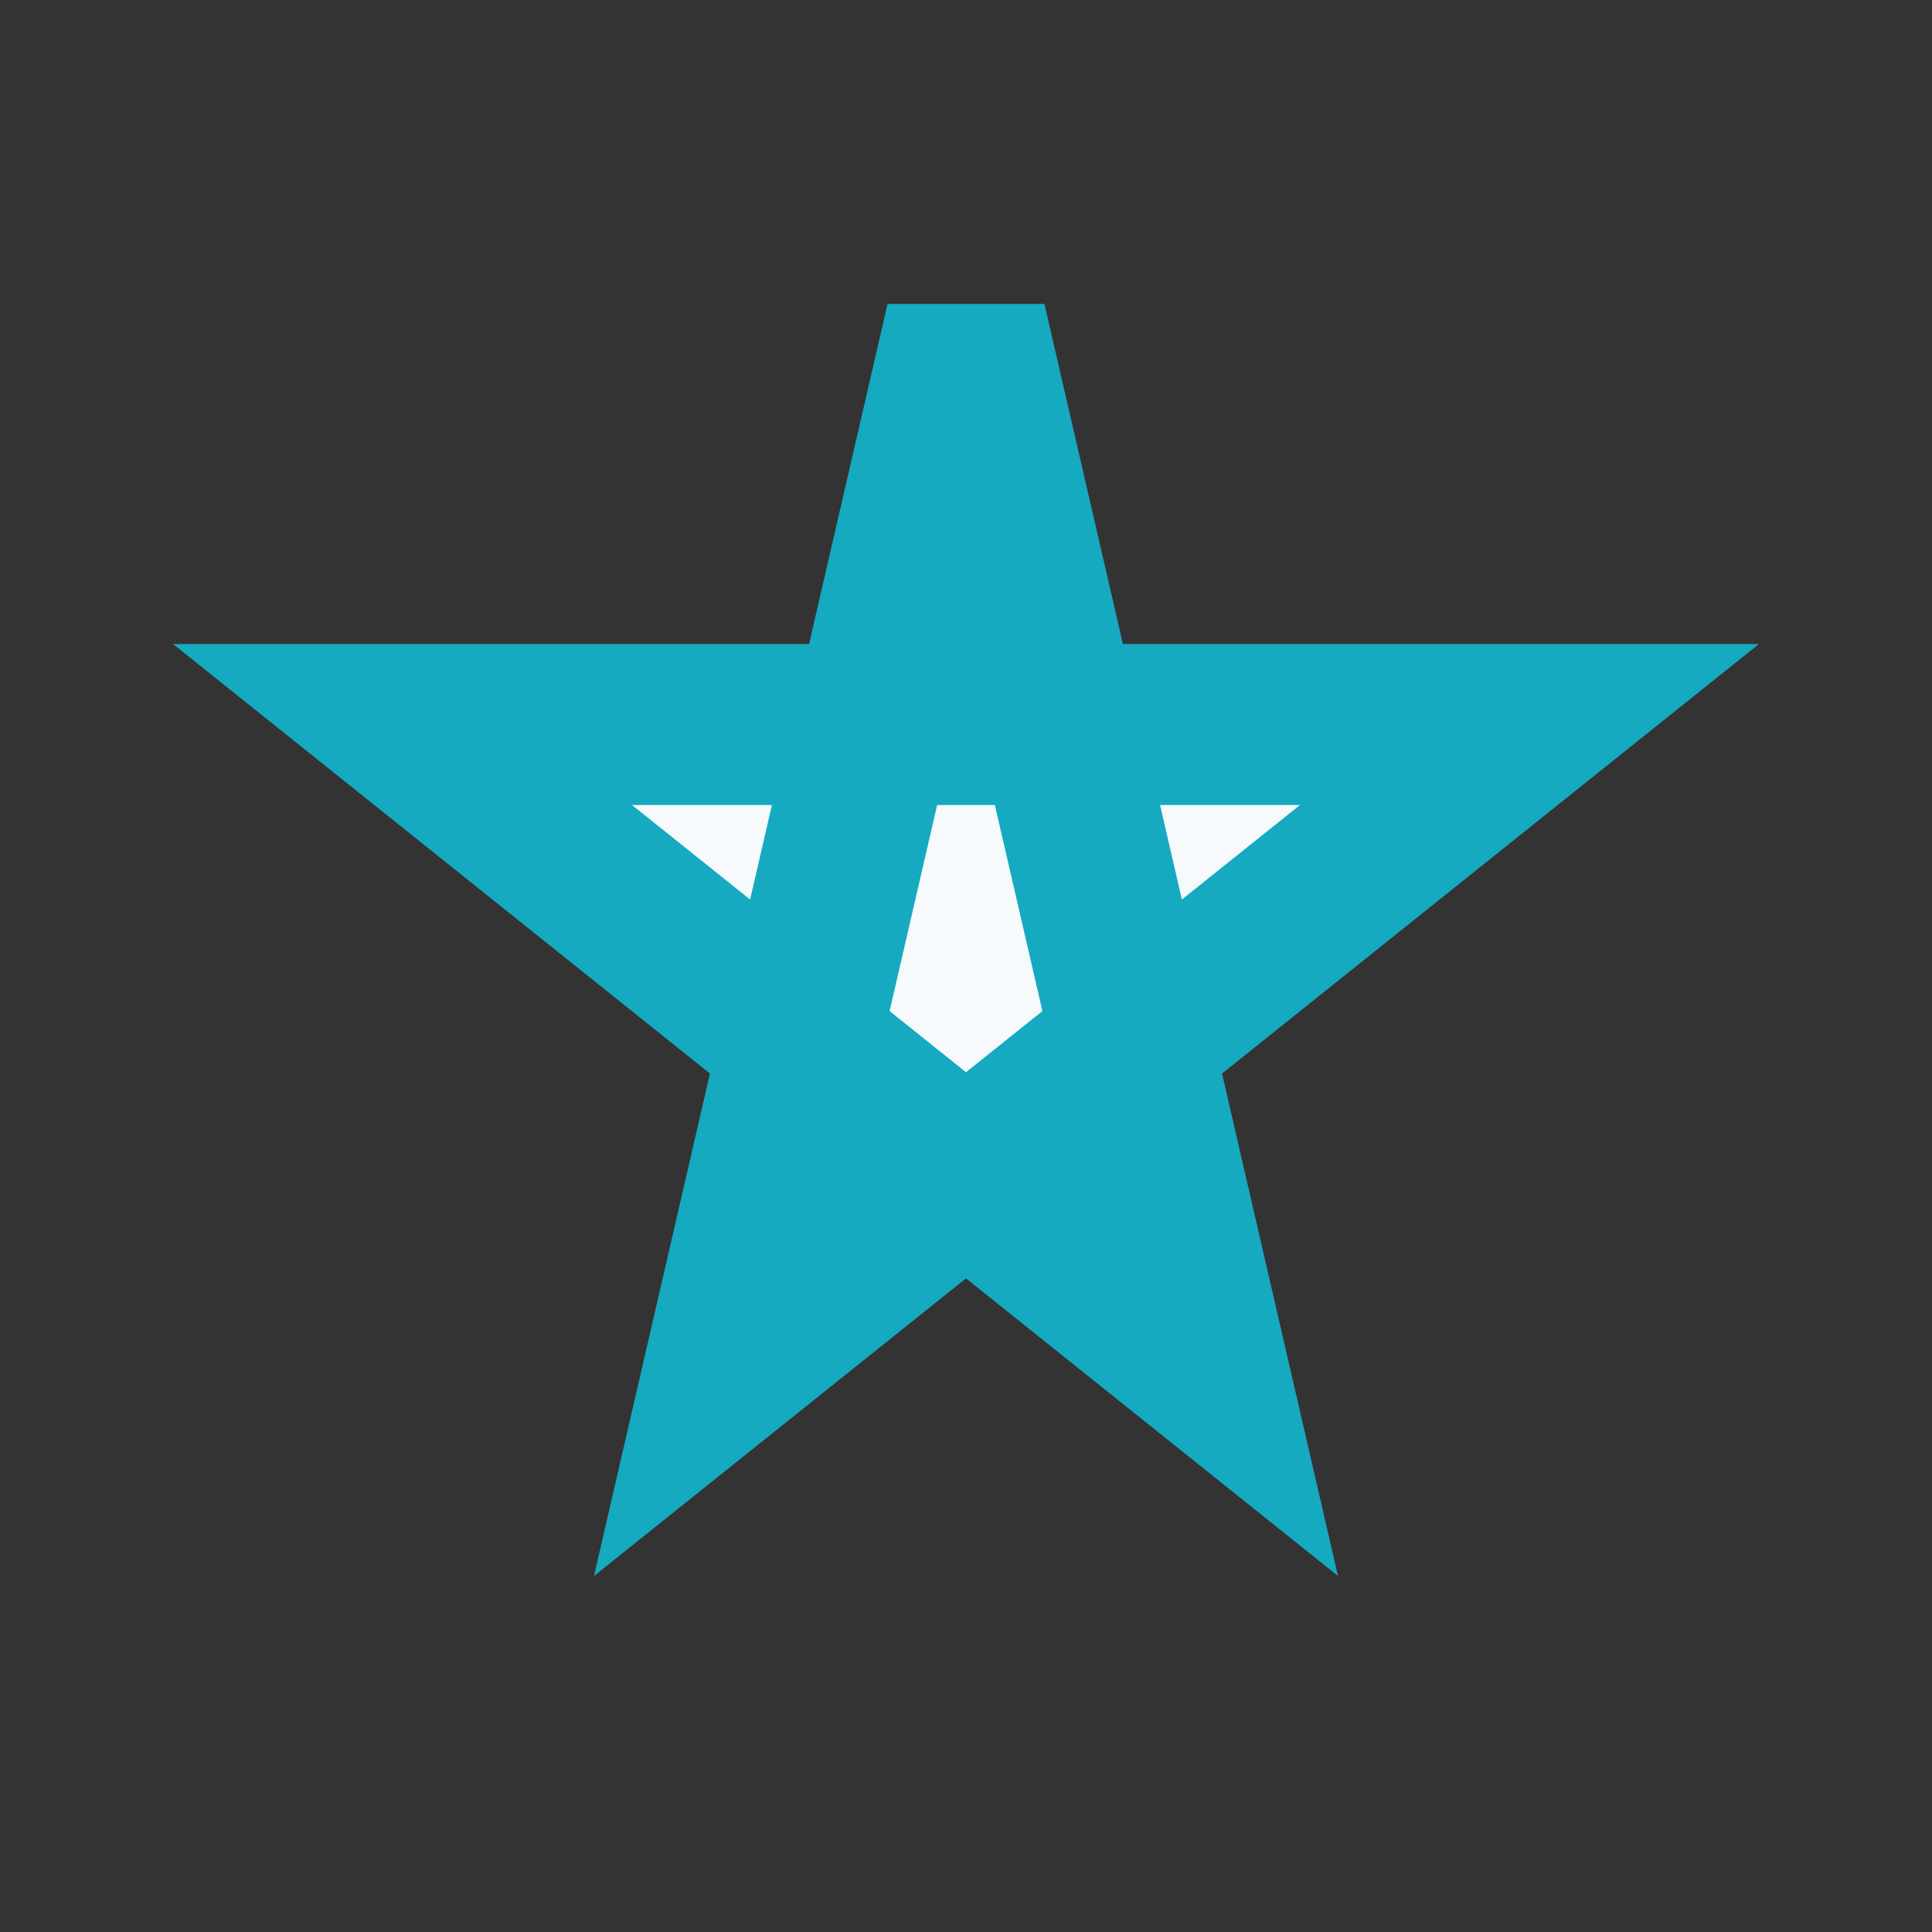 <?xml version="1.0" encoding="UTF-8"?>
<svg xmlns="http://www.w3.org/2000/svg" width="24" height="24" viewBox="0 0 24 24"><rect x="0" y="0" width="24" height="24" fill="#333333" stroke="none"/><polygon points="12,4 15,17 5,9 19,9 9,17" fill="#F6FAFC" stroke="#15AABF" stroke-width="2"/></svg>